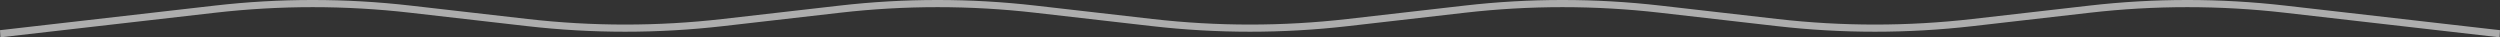 <?xml version="1.0" encoding="UTF-8"?> <svg xmlns="http://www.w3.org/2000/svg" width="1340" height="20" viewBox="0 0 1340 20" fill="none"><rect x="0" y="0" width="1340" height="20" fill="#333333" stroke="none"/> <path fill-rule="evenodd" clip-rule="evenodd" d="M1224.92 3.001L1340 16.178L1339.77 20L1224.68 6.822C1189.9 2.839 1154.93 2.839 1120.14 6.822L1057.44 14.002C1022.5 18.003 987.381 18.003 952.44 14.002L889.741 6.822C854.955 2.839 819.987 2.839 785.201 6.822L722.502 14.002C687.561 18.003 652.439 18.003 617.498 14.002L554.799 6.822C520.013 2.839 485.045 2.839 450.259 6.822L387.56 14.002C352.619 18.003 317.497 18.003 282.556 14.002L219.857 6.823C185.071 2.839 150.103 2.839 115.317 6.823L0.232 20L-2.91487e-07 16.178L115.085 3.001C150.026 -1 185.148 -1 220.089 3.001L282.788 10.18C317.574 14.163 352.542 14.163 387.328 10.18L450.027 3.001C484.968 -1 520.09 -1 555.031 3.001L617.73 10.18C652.516 14.163 687.484 14.163 722.27 10.18L784.969 3.001C819.91 -1 855.032 -1 889.973 3.001L952.672 10.18C987.458 14.163 1022.43 14.163 1057.21 10.18L1119.91 3.001C1154.85 -1 1189.97 -1 1224.92 3.001Z" fill="white" fill-opacity="0.6"></path> </svg> 